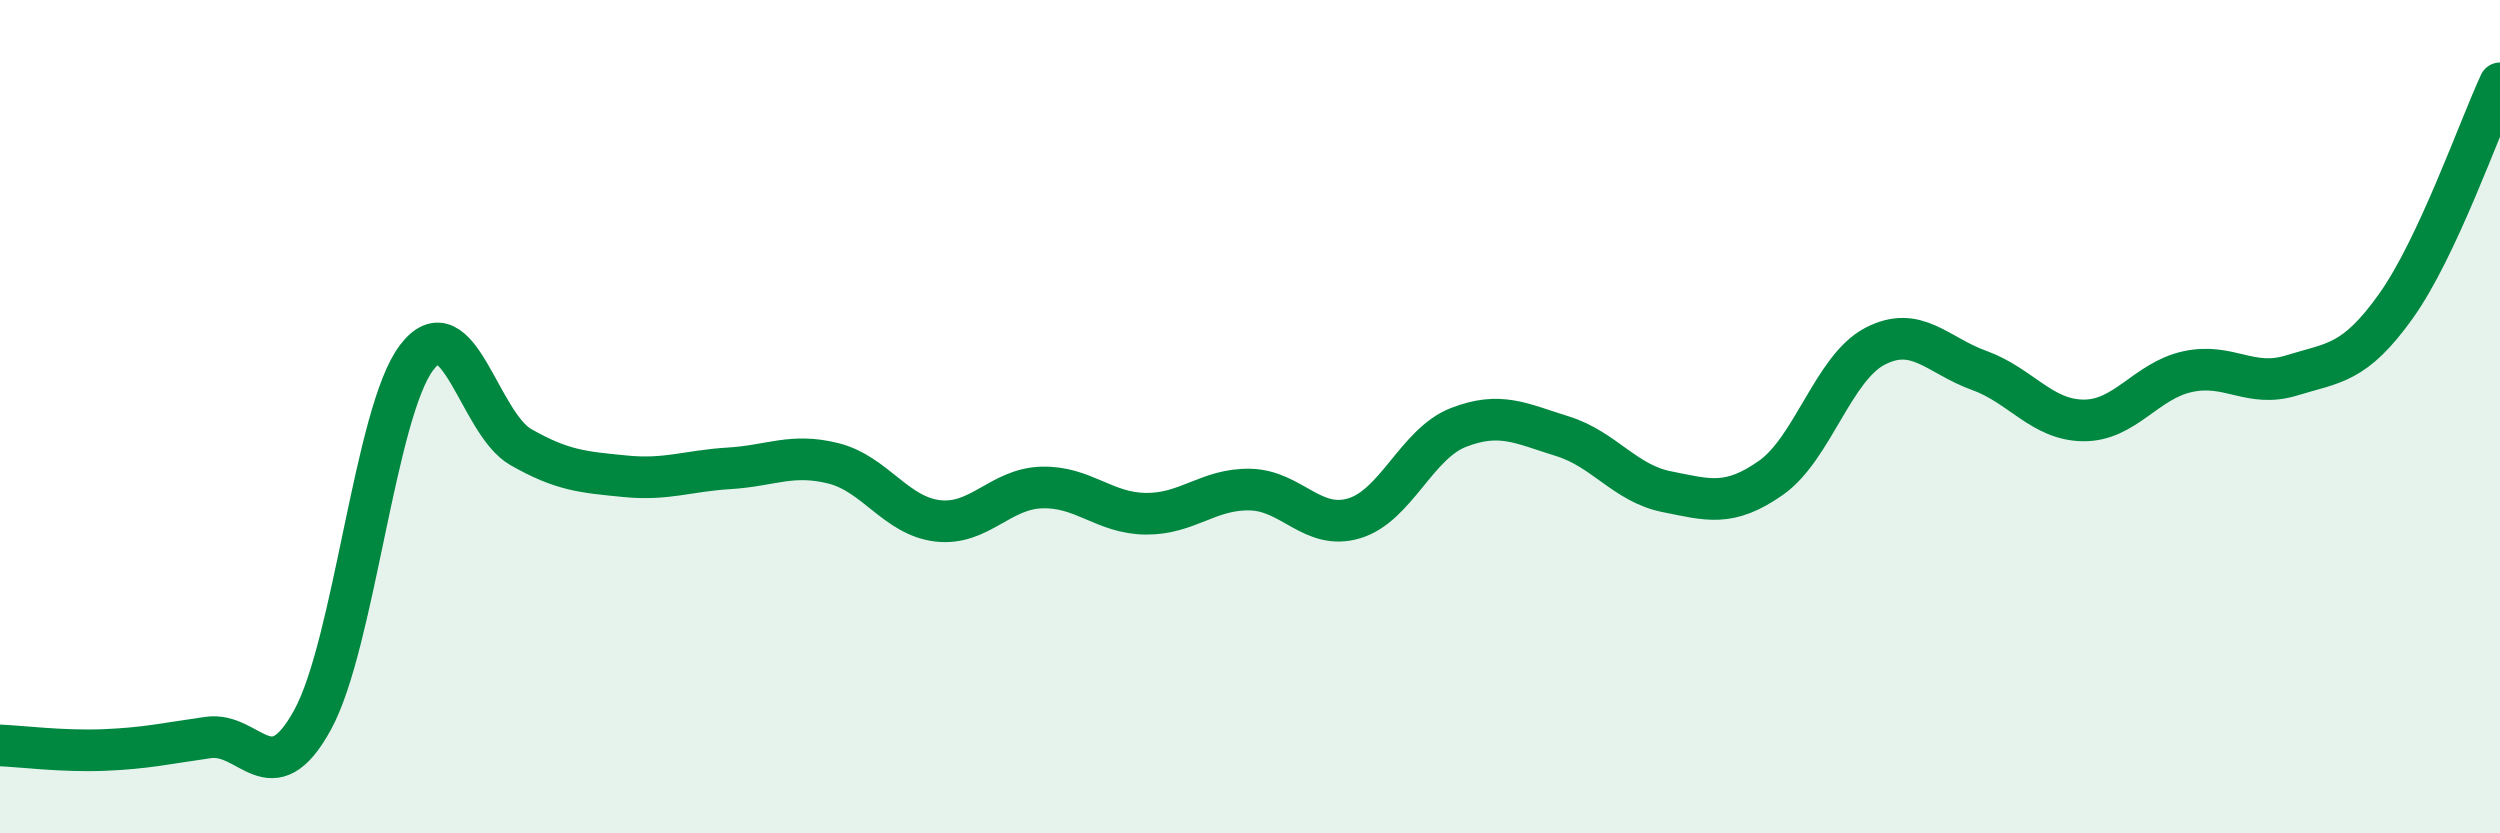 
    <svg width="60" height="20" viewBox="0 0 60 20" xmlns="http://www.w3.org/2000/svg">
      <path
        d="M 0,17.89 C 0.5,17.91 1.5,18.04 2.5,18 C 3.5,17.96 4,17.84 5,17.7 C 6,17.56 6.5,19.1 7.5,17.28 C 8.5,15.46 9,9.89 10,8.58 C 11,7.27 11.5,10.16 12.5,10.73 C 13.5,11.3 14,11.33 15,11.43 C 16,11.53 16.5,11.3 17.5,11.24 C 18.5,11.18 19,10.87 20,11.12 C 21,11.37 21.5,12.38 22.5,12.5 C 23.5,12.62 24,11.73 25,11.7 C 26,11.67 26.5,12.32 27.5,12.33 C 28.5,12.34 29,11.73 30,11.75 C 31,11.77 31.5,12.74 32.5,12.44 C 33.5,12.14 34,10.65 35,10.26 C 36,9.87 36.5,10.16 37.5,10.47 C 38.5,10.78 39,11.6 40,11.8 C 41,12 41.5,12.17 42.5,11.47 C 43.5,10.77 44,8.83 45,8.31 C 46,7.79 46.5,8.53 47.5,8.89 C 48.5,9.25 49,10.08 50,10.09 C 51,10.1 51.5,9.14 52.5,8.92 C 53.5,8.7 54,9.32 55,9.01 C 56,8.7 56.5,8.75 57.5,7.35 C 58.5,5.95 59.5,3.07 60,2L60 20L0 20Z"
        fill="#008740"
        opacity="0.1"
        stroke-linecap="round"
        stroke-linejoin="round"
      />
      <path
        d="M 0,17.89 C 0.5,17.91 1.5,18.04 2.5,18 C 3.5,17.96 4,17.84 5,17.7 C 6,17.56 6.5,19.1 7.5,17.28 C 8.5,15.46 9,9.89 10,8.58 C 11,7.27 11.5,10.16 12.5,10.73 C 13.5,11.3 14,11.33 15,11.43 C 16,11.53 16.5,11.3 17.5,11.24 C 18.5,11.18 19,10.87 20,11.12 C 21,11.37 21.5,12.38 22.5,12.5 C 23.5,12.62 24,11.73 25,11.7 C 26,11.67 26.5,12.32 27.5,12.33 C 28.5,12.34 29,11.73 30,11.75 C 31,11.77 31.5,12.74 32.5,12.44 C 33.5,12.14 34,10.65 35,10.26 C 36,9.87 36.5,10.16 37.5,10.47 C 38.5,10.78 39,11.6 40,11.8 C 41,12 41.5,12.17 42.5,11.47 C 43.5,10.77 44,8.83 45,8.31 C 46,7.79 46.5,8.53 47.5,8.89 C 48.5,9.25 49,10.08 50,10.09 C 51,10.1 51.5,9.14 52.5,8.92 C 53.5,8.7 54,9.32 55,9.01 C 56,8.7 56.5,8.75 57.5,7.35 C 58.5,5.95 59.5,3.07 60,2"
        stroke="#008740"
        stroke-width="1"
        fill="none"
        stroke-linecap="round"
        stroke-linejoin="round"
      />
    </svg>
  